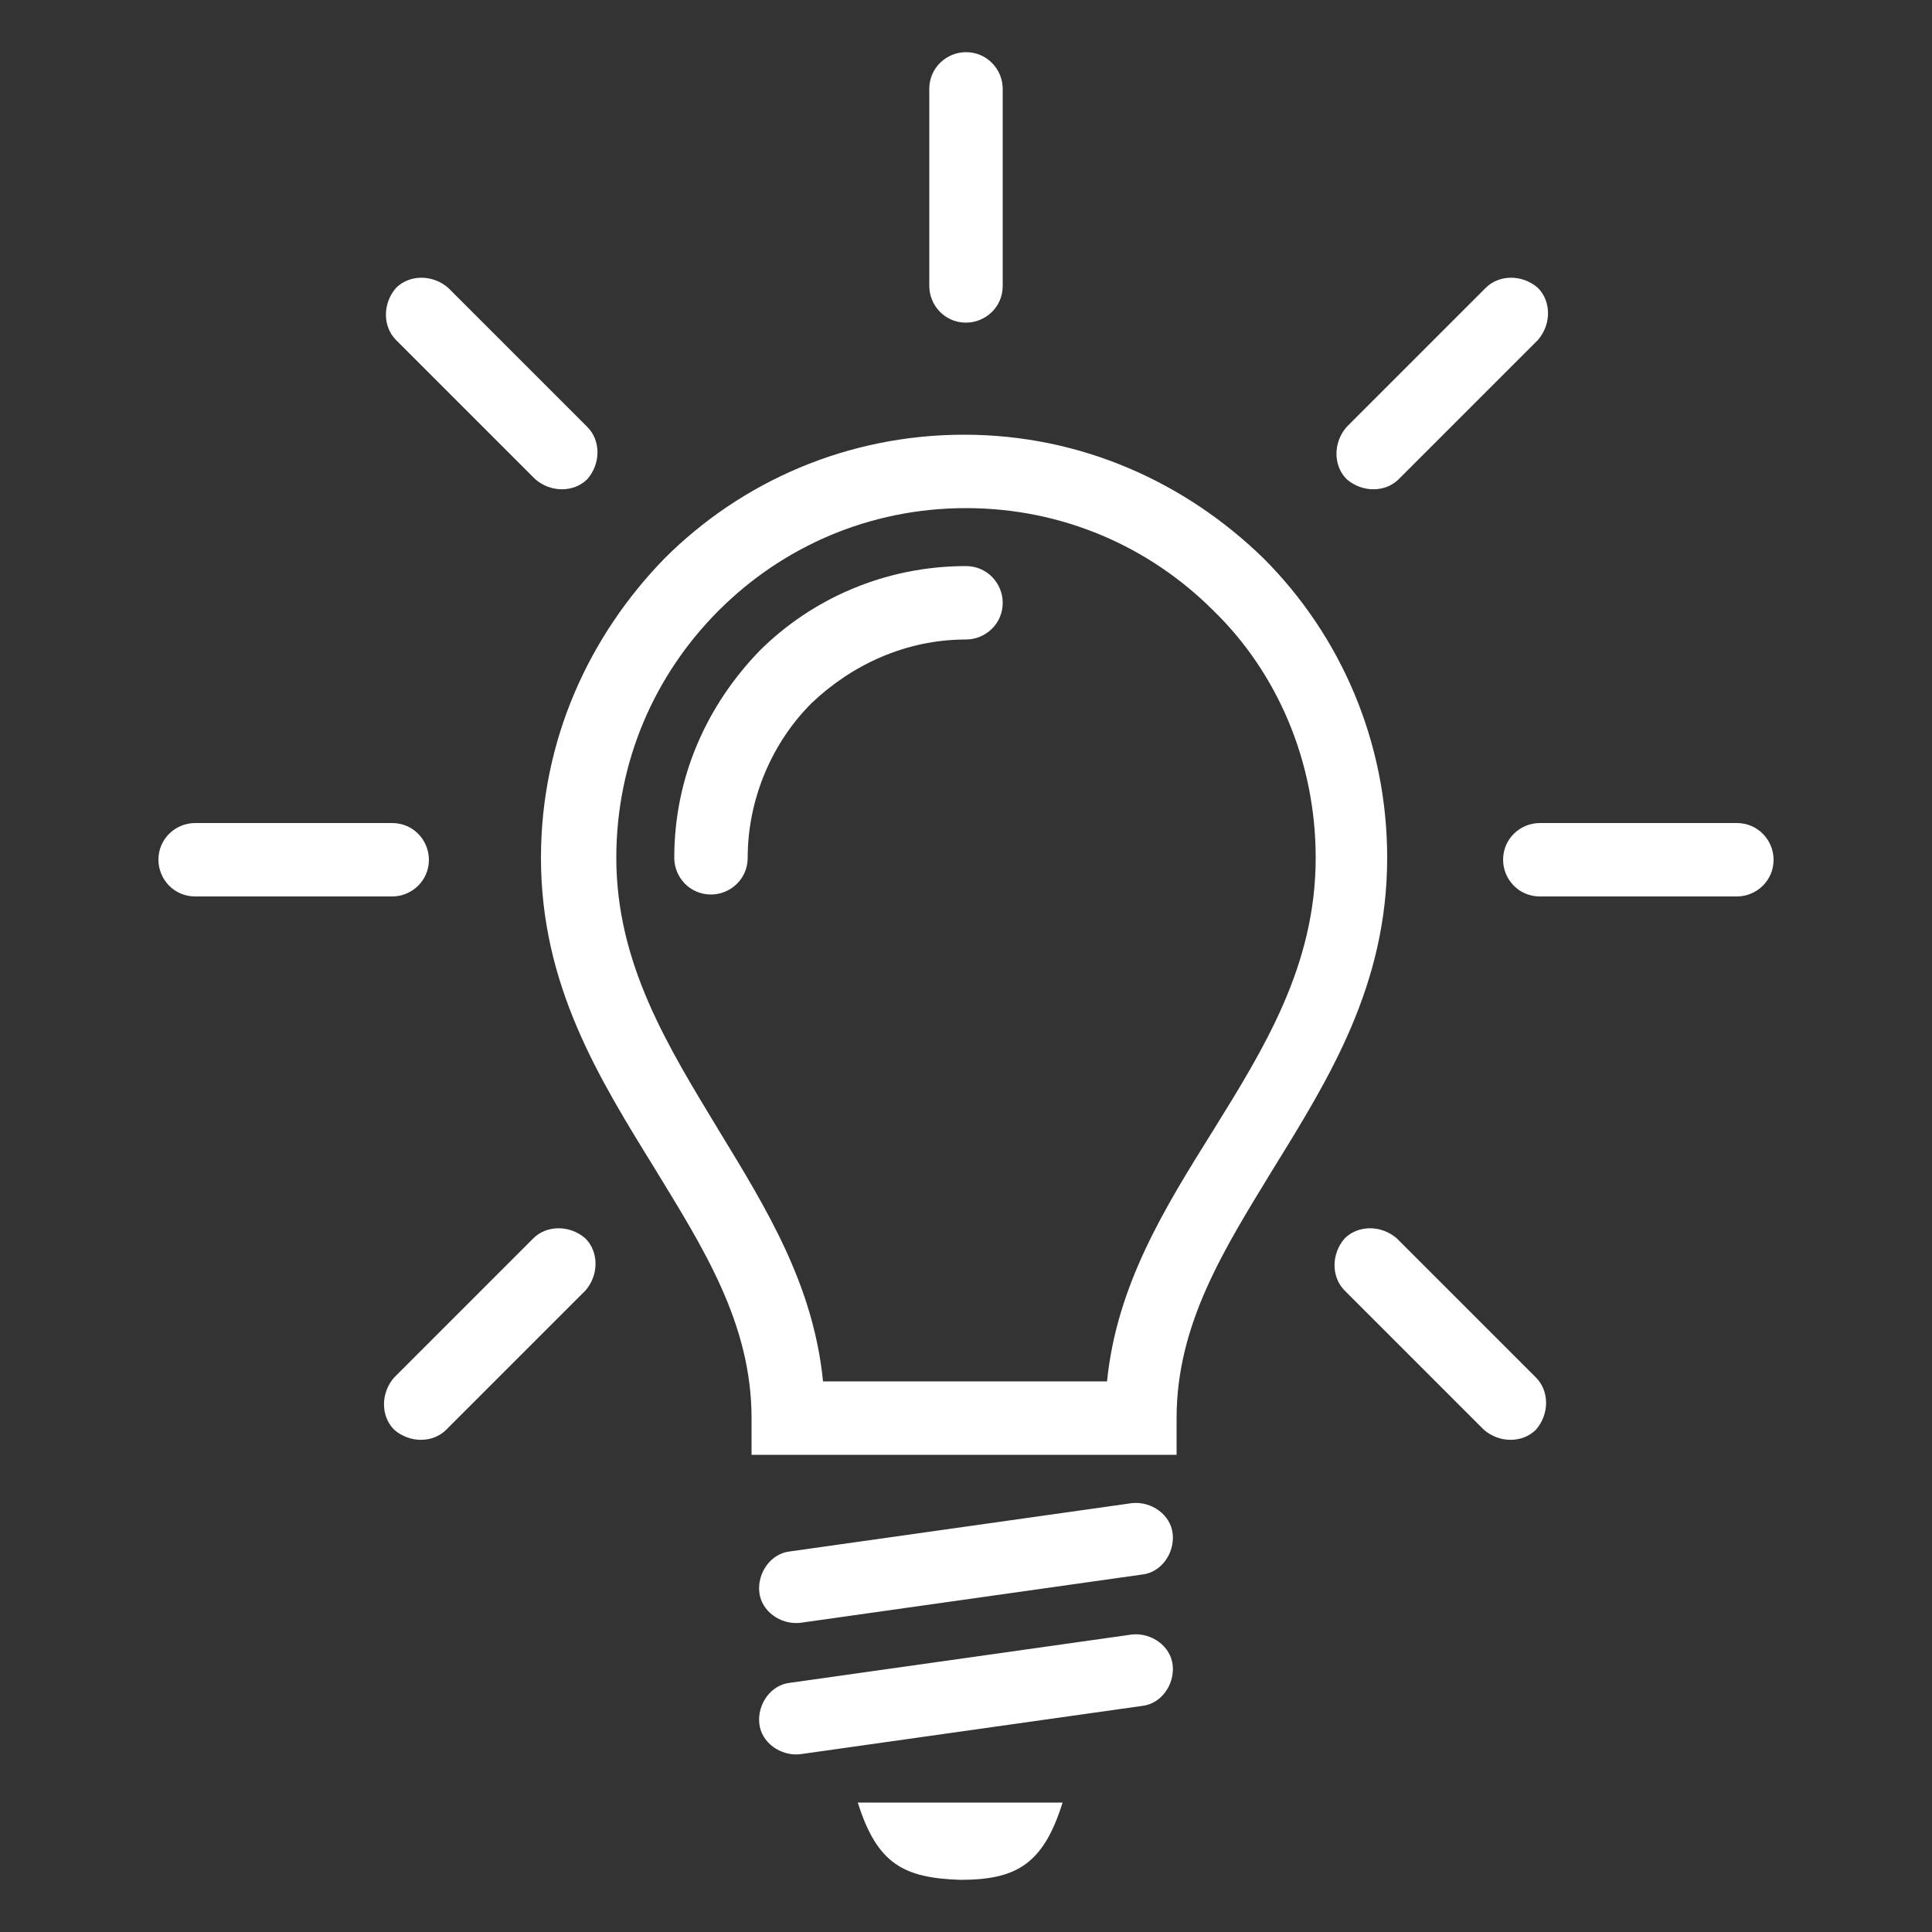 <?xml version="1.0" encoding="UTF-8"?> <svg xmlns="http://www.w3.org/2000/svg" xmlns:xlink="http://www.w3.org/1999/xlink" version="1.1" id="Calque_1" x="0px" y="0px" viewBox="0 0 100 100" style="enable-background:new 0 0 100 100;" xml:space="preserve"><rect x="0" y="0" width="100" height="100" fill="#333333" stroke="none"/> <style type="text/css"> .st0{fill:#FFFFFF;} </style> <path class="st0" d="M50,75.3H38.9v-1.9c0-4.9-2.5-8.8-5-12.9c-2.9-4.7-5.9-9.5-5.9-16.1c0-6.1,2.5-11.5,6.4-15.5 c4-4,9.5-6.4,15.5-6.4c6.1,0,11.5,2.5,15.5,6.4c4,4,6.4,9.5,6.4,15.5c0,6.6-3,11.4-5.9,16.1c-2.5,4.1-5,8-5,12.9v1.9H50L50,75.3z M49.7,97.3c-2.9-0.1-4.3-0.8-5.3-4h5.3H55C54,96.5,52.6,97.3,49.7,97.3L49.7,97.3z M23.1,74c-0.7,0.7-1.9,0.7-2.7,0 c-0.7-0.7-0.7-1.9,0-2.7l7.2-7.2c0.7-0.7,1.9-0.7,2.7,0c0.7,0.7,0.7,1.9,0,2.7L23.1,74L23.1,74z M79.5,71.3c0.7,0.7,0.7,1.9,0,2.7 c-0.7,0.7-1.9,0.7-2.7,0l-7.2-7.2c-0.7-0.7-0.7-1.9,0-2.7c0.7-0.7,1.9-0.7,2.7,0L79.5,71.3L79.5,71.3z M76.9,14.9 c0.7-0.7,1.9-0.7,2.7,0c0.7,0.7,0.7,1.9,0,2.7l-7.2,7.2c-0.7,0.7-1.9,0.7-2.7,0c-0.7-0.7-0.7-1.9,0-2.7L76.9,14.9L76.9,14.9z M20.5,17.6c-0.7-0.7-0.7-1.9,0-2.7c0.7-0.7,1.9-0.7,2.7,0l7.2,7.2c0.7,0.7,0.7,1.9,0,2.7c-0.7,0.7-1.9,0.7-2.7,0L20.5,17.6 L20.5,17.6z M10.1,46.4c-1.1,0-1.9-0.9-1.9-1.9c0-1.1,0.9-1.9,1.9-1.9h10.2c1.1,0,1.9,0.9,1.9,1.9c0,1.1-0.9,1.9-1.9,1.9H10.1 L10.1,46.4z M89.9,42.6c1.1,0,1.9,0.9,1.9,1.9c0,1.1-0.9,1.9-1.9,1.9H79.7c-1.1,0-1.9-0.9-1.9-1.9c0-1.1,0.9-1.9,1.9-1.9H89.9 L89.9,42.6z M48.1,4.6c0-1.1,0.9-1.9,1.9-1.9c1.1,0,1.9,0.9,1.9,1.9v10.2c0,1.1-0.9,1.9-1.9,1.9c-1.1,0-1.9-0.9-1.9-1.9V4.6 L48.1,4.6z M41.4,90.8c-1,0.1-2-0.6-2.1-1.6c-0.1-1,0.6-2,1.6-2.1l17.7-2.5c1-0.1,2,0.6,2.1,1.6c0.1,1-0.6,2-1.6,2.1L41.4,90.8 L41.4,90.8z M41.4,84c-1,0.1-2-0.6-2.1-1.6c-0.1-1,0.6-2,1.6-2.1l17.7-2.5c1-0.1,2,0.6,2.1,1.6c0.1,1-0.6,2-1.6,2.1L41.4,84L41.4,84 z M38.7,44.4c0,1.1-0.9,1.9-1.9,1.9c-1.1,0-1.9-0.9-1.9-1.9c0-4.2,1.7-7.9,4.4-10.7c2.7-2.7,6.5-4.4,10.7-4.4c1.1,0,1.9,0.9,1.9,1.9 c0,1.1-0.9,1.9-1.9,1.9c-3.1,0-5.9,1.3-8,3.3C40,38.4,38.7,41.3,38.7,44.4L38.7,44.4z M42.6,71.5h14.7c0.5-5,3-9,5.5-13 c2.6-4.2,5.3-8.5,5.3-14.1c0-5-2-9.6-5.3-12.8c-3.3-3.3-7.8-5.3-12.8-5.3c-5,0-9.5,2-12.8,5.3c-3.3,3.3-5.3,7.8-5.3,12.8 c0,5.5,2.7,9.8,5.3,14.1C39.7,62.6,42.1,66.5,42.6,71.5L42.6,71.5z"></path> </svg> 